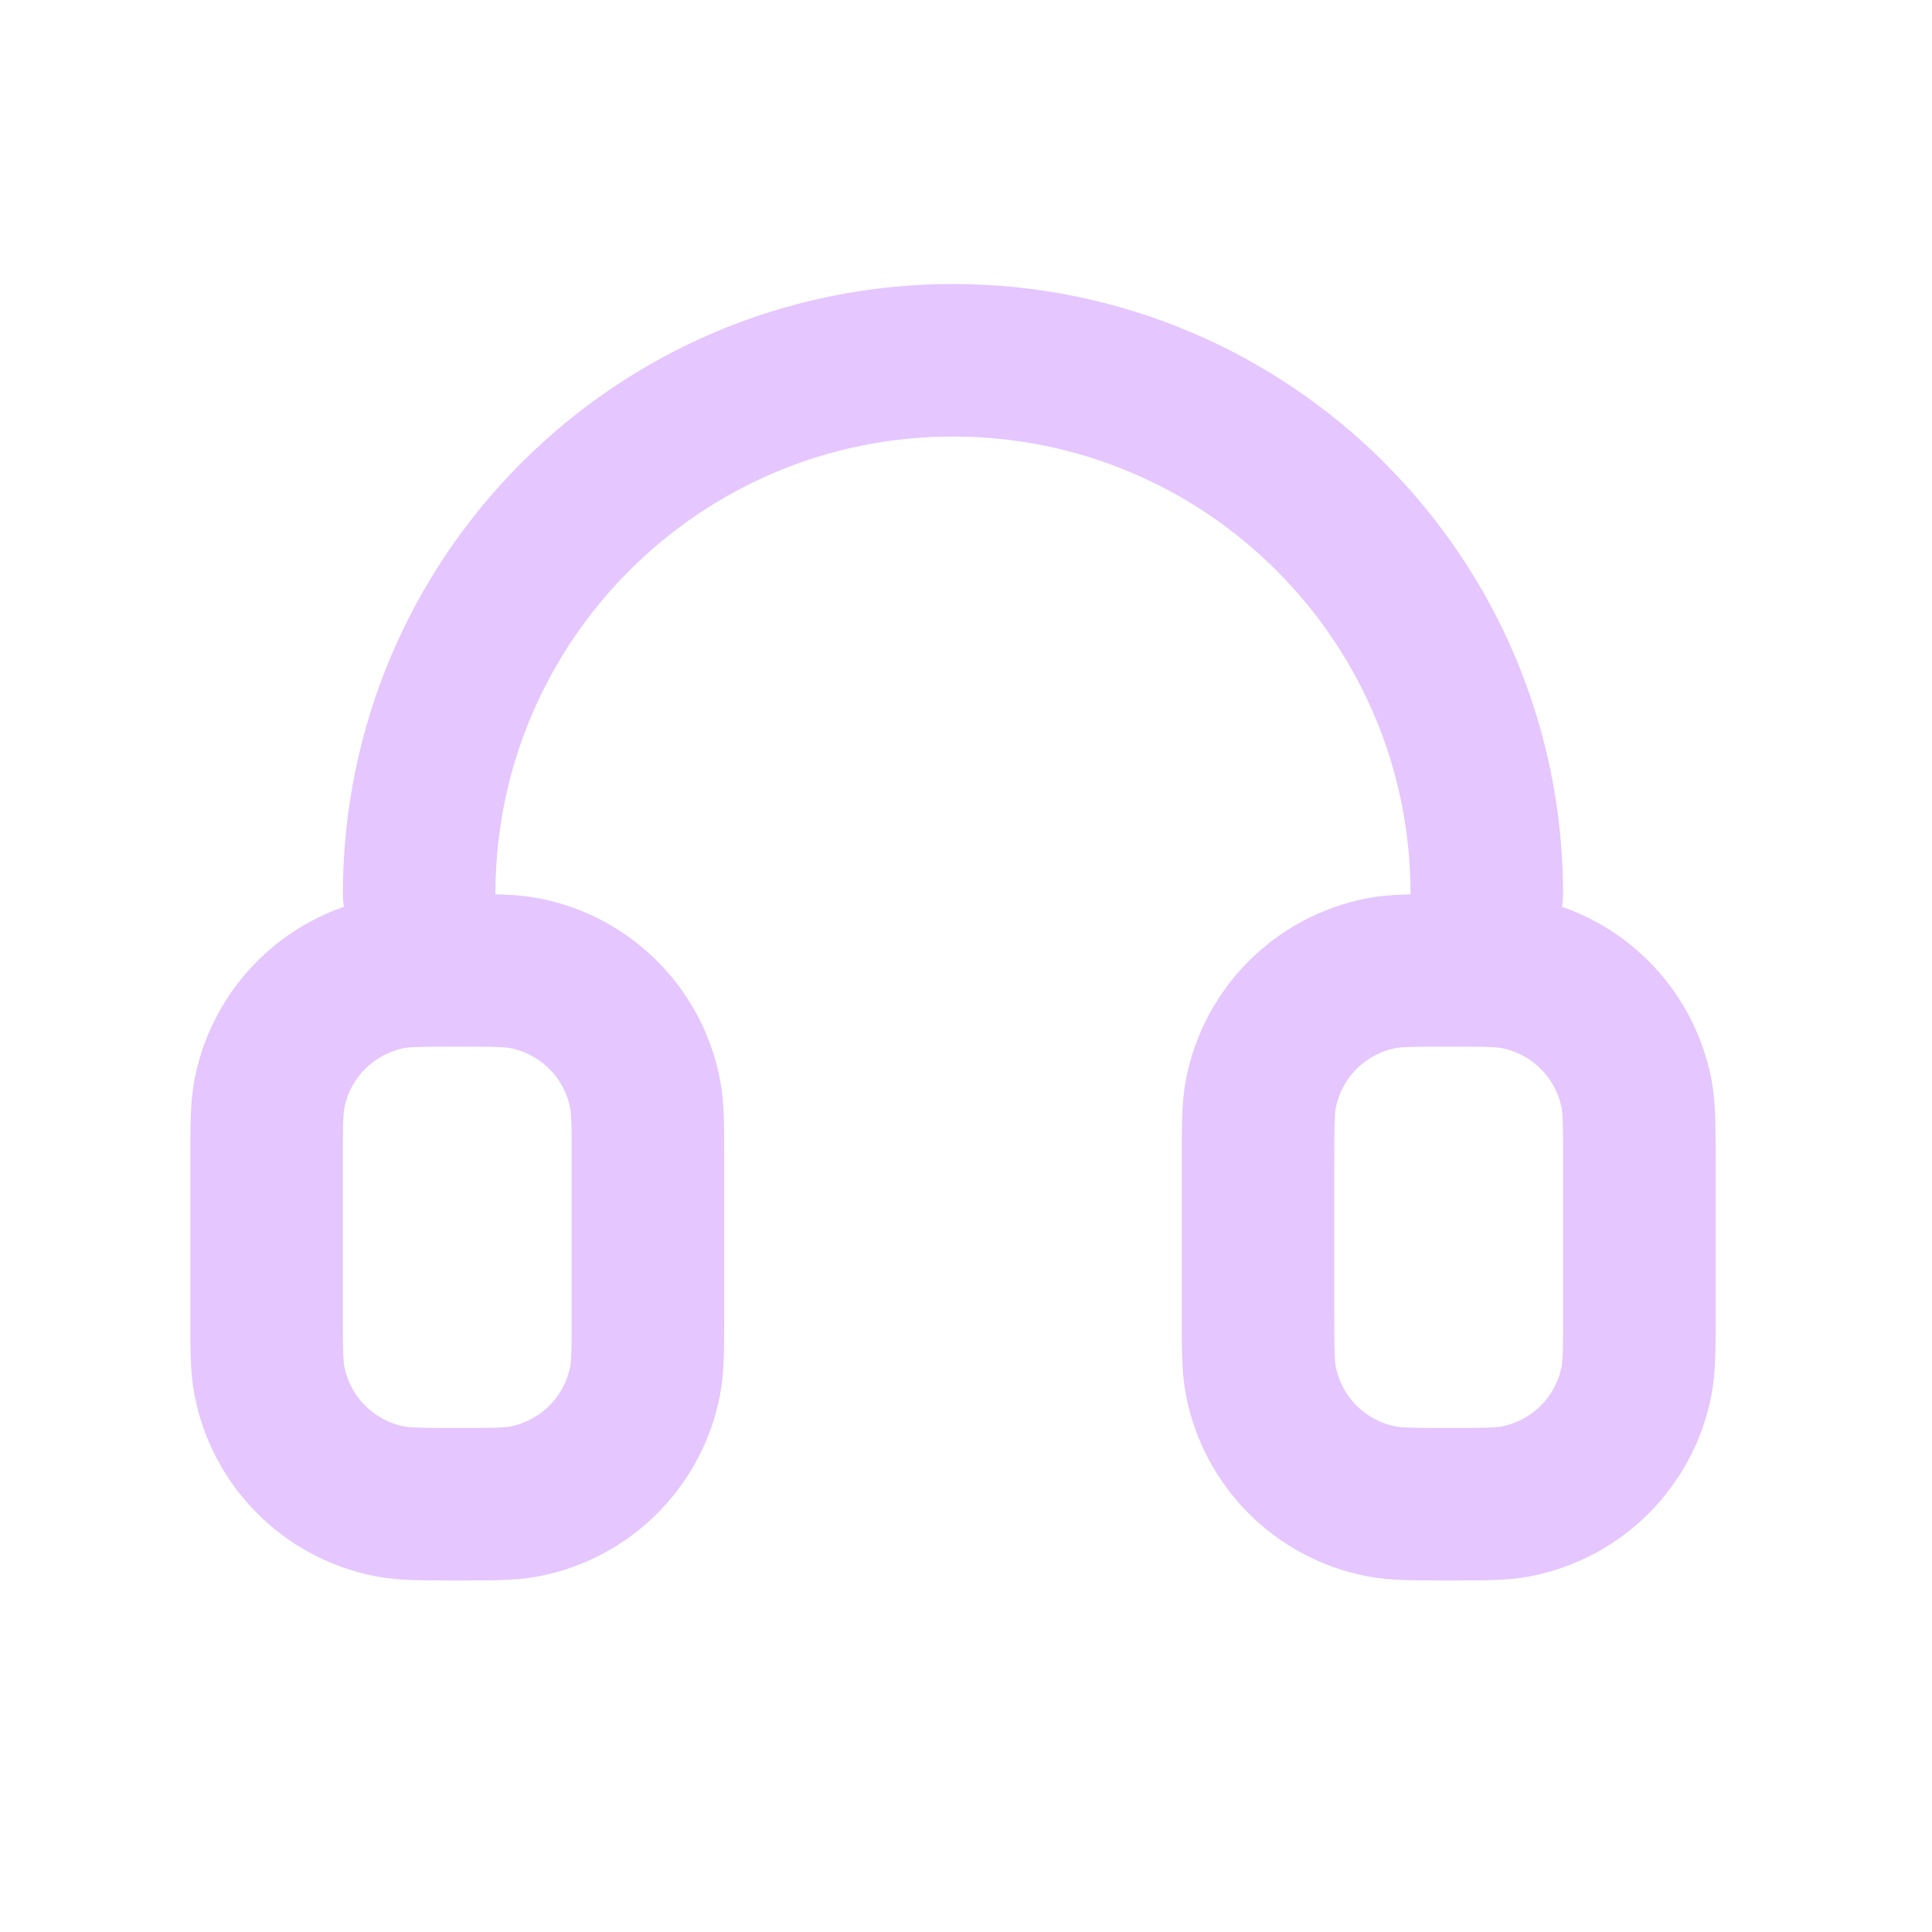 <svg width="19" height="19" viewBox="0 0 19 19" fill="none" xmlns="http://www.w3.org/2000/svg">
<path d="M14.622 8.793C14.622 5.893 12.271 3.543 9.372 3.543C6.472 3.543 4.122 5.893 4.122 8.793M12.372 11.418V12.918C12.372 13.267 12.372 13.441 12.401 13.586C12.519 14.181 12.984 14.646 13.579 14.764C13.724 14.793 13.899 14.793 14.247 14.793C14.595 14.793 14.77 14.793 14.915 14.764C15.51 14.646 15.975 14.181 16.093 13.586C16.122 13.441 16.122 13.267 16.122 12.918V11.418C16.122 11.069 16.122 10.895 16.093 10.75C15.975 10.155 15.51 9.69 14.915 9.572C14.77 9.543 14.595 9.543 14.247 9.543C13.899 9.543 13.724 9.543 13.579 9.572C12.984 9.69 12.519 10.155 12.401 10.75C12.372 10.895 12.372 11.069 12.372 11.418ZM6.372 11.418V12.918C6.372 13.267 6.372 13.441 6.343 13.586C6.225 14.181 5.76 14.646 5.165 14.764C5.02 14.793 4.845 14.793 4.497 14.793C4.148 14.793 3.974 14.793 3.829 14.764C3.234 14.646 2.769 14.181 2.651 13.586C2.622 13.441 2.622 13.267 2.622 12.918V11.418C2.622 11.069 2.622 10.895 2.651 10.75C2.769 10.155 3.234 9.69 3.829 9.572C3.974 9.543 4.148 9.543 4.497 9.543C4.845 9.543 5.02 9.543 5.165 9.572C5.76 9.69 6.225 10.155 6.343 10.75C6.372 10.895 6.372 11.069 6.372 11.418Z" stroke="#E5C6FF" stroke-width="1.5" stroke-linecap="round" stroke-linejoin="round"/>
</svg>
